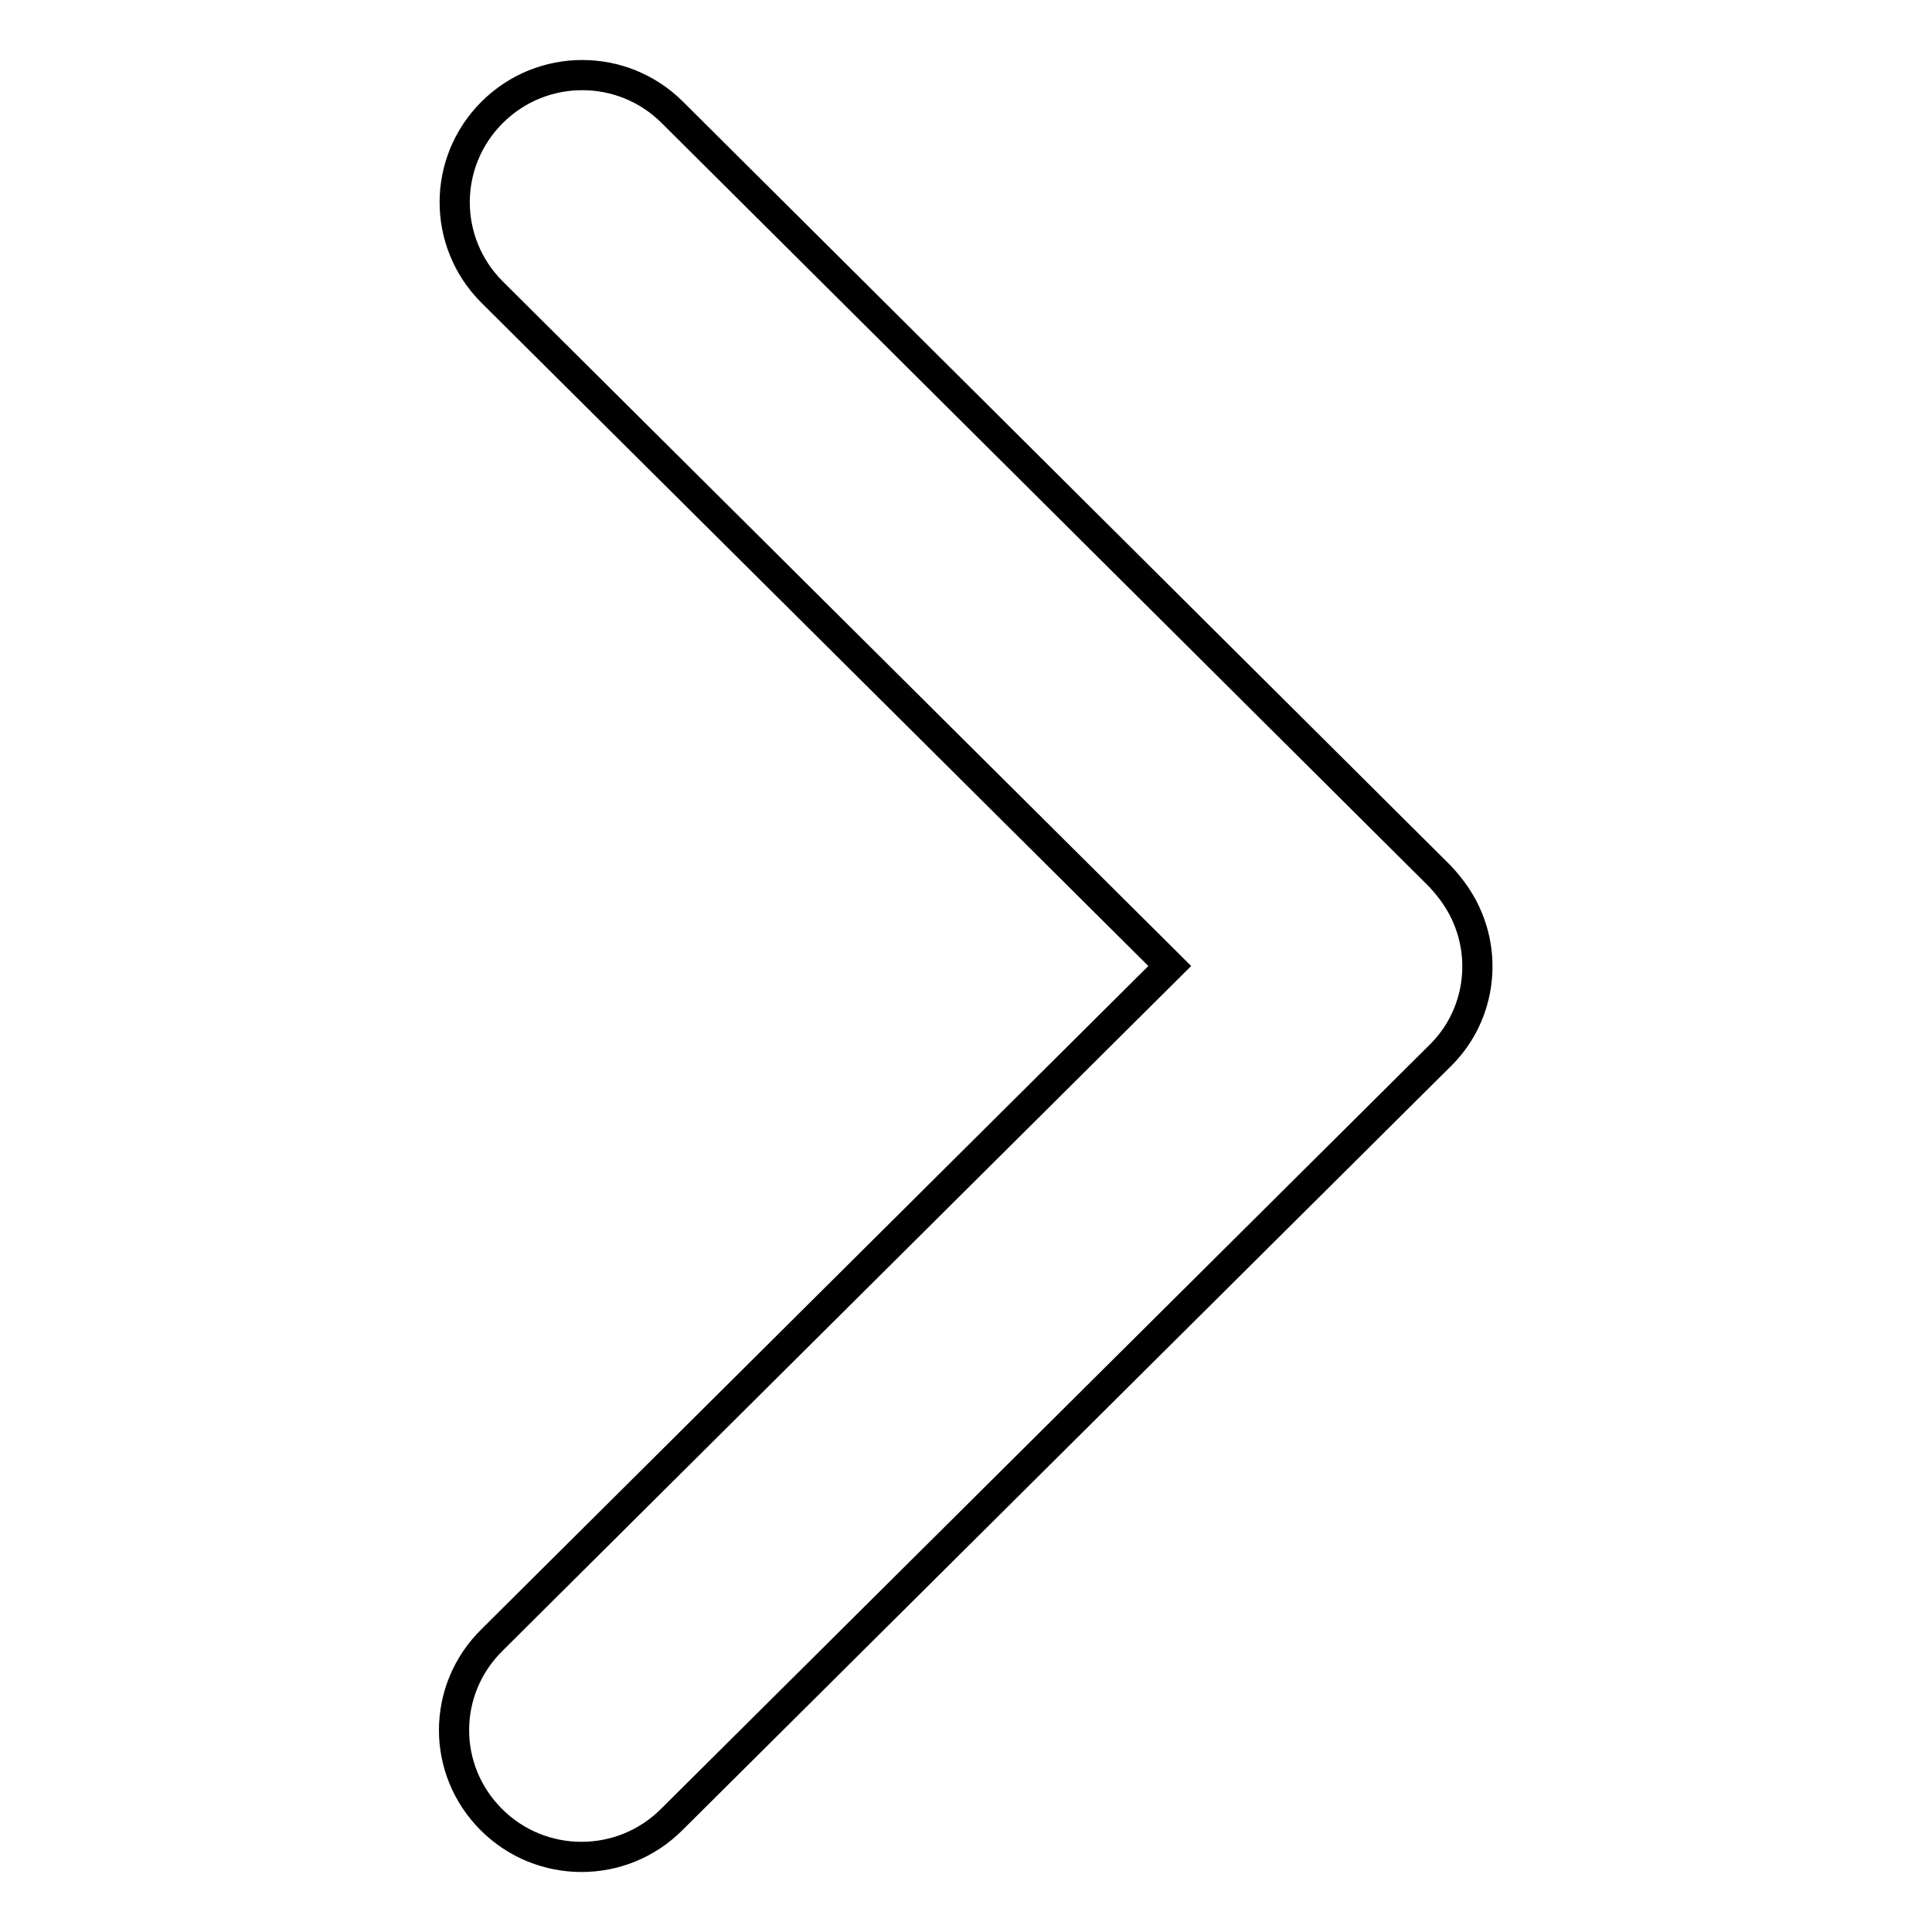 <?xml version="1.0" encoding="utf-8"?>
<!-- Svg Vector Icons : http://www.onlinewebfonts.com/icon -->
<!DOCTYPE svg PUBLIC "-//W3C//DTD SVG 1.1//EN" "http://www.w3.org/Graphics/SVG/1.1/DTD/svg11.dtd">
<svg version="1.1" xmlns="http://www.w3.org/2000/svg" xmlns:xlink="http://www.w3.org/1999/xlink" x="0px" y="0px" viewBox="0 0 256 256" enable-background="new 0 0 256 256" xml:space="preserve">
<g> <path stroke-width="4" fill-opacity="0" stroke="#000000"  d="M65.1,241.1c6.6,6.6,17.3,6.6,23.9,0l101.8-101.2l0,0l0,0c5-4.9,6.2-12.2,3.7-18.2c-0.8-2-2.1-3.9-3.7-5.6 L89.1,14.9c-6.6-6.6-17.3-6.6-23.9,0c-6.6,6.6-6.6,17.2,0,23.8L155,128l-89.8,89.3C58.5,223.9,58.5,234.5,65.1,241.1z"/></g>
</svg>